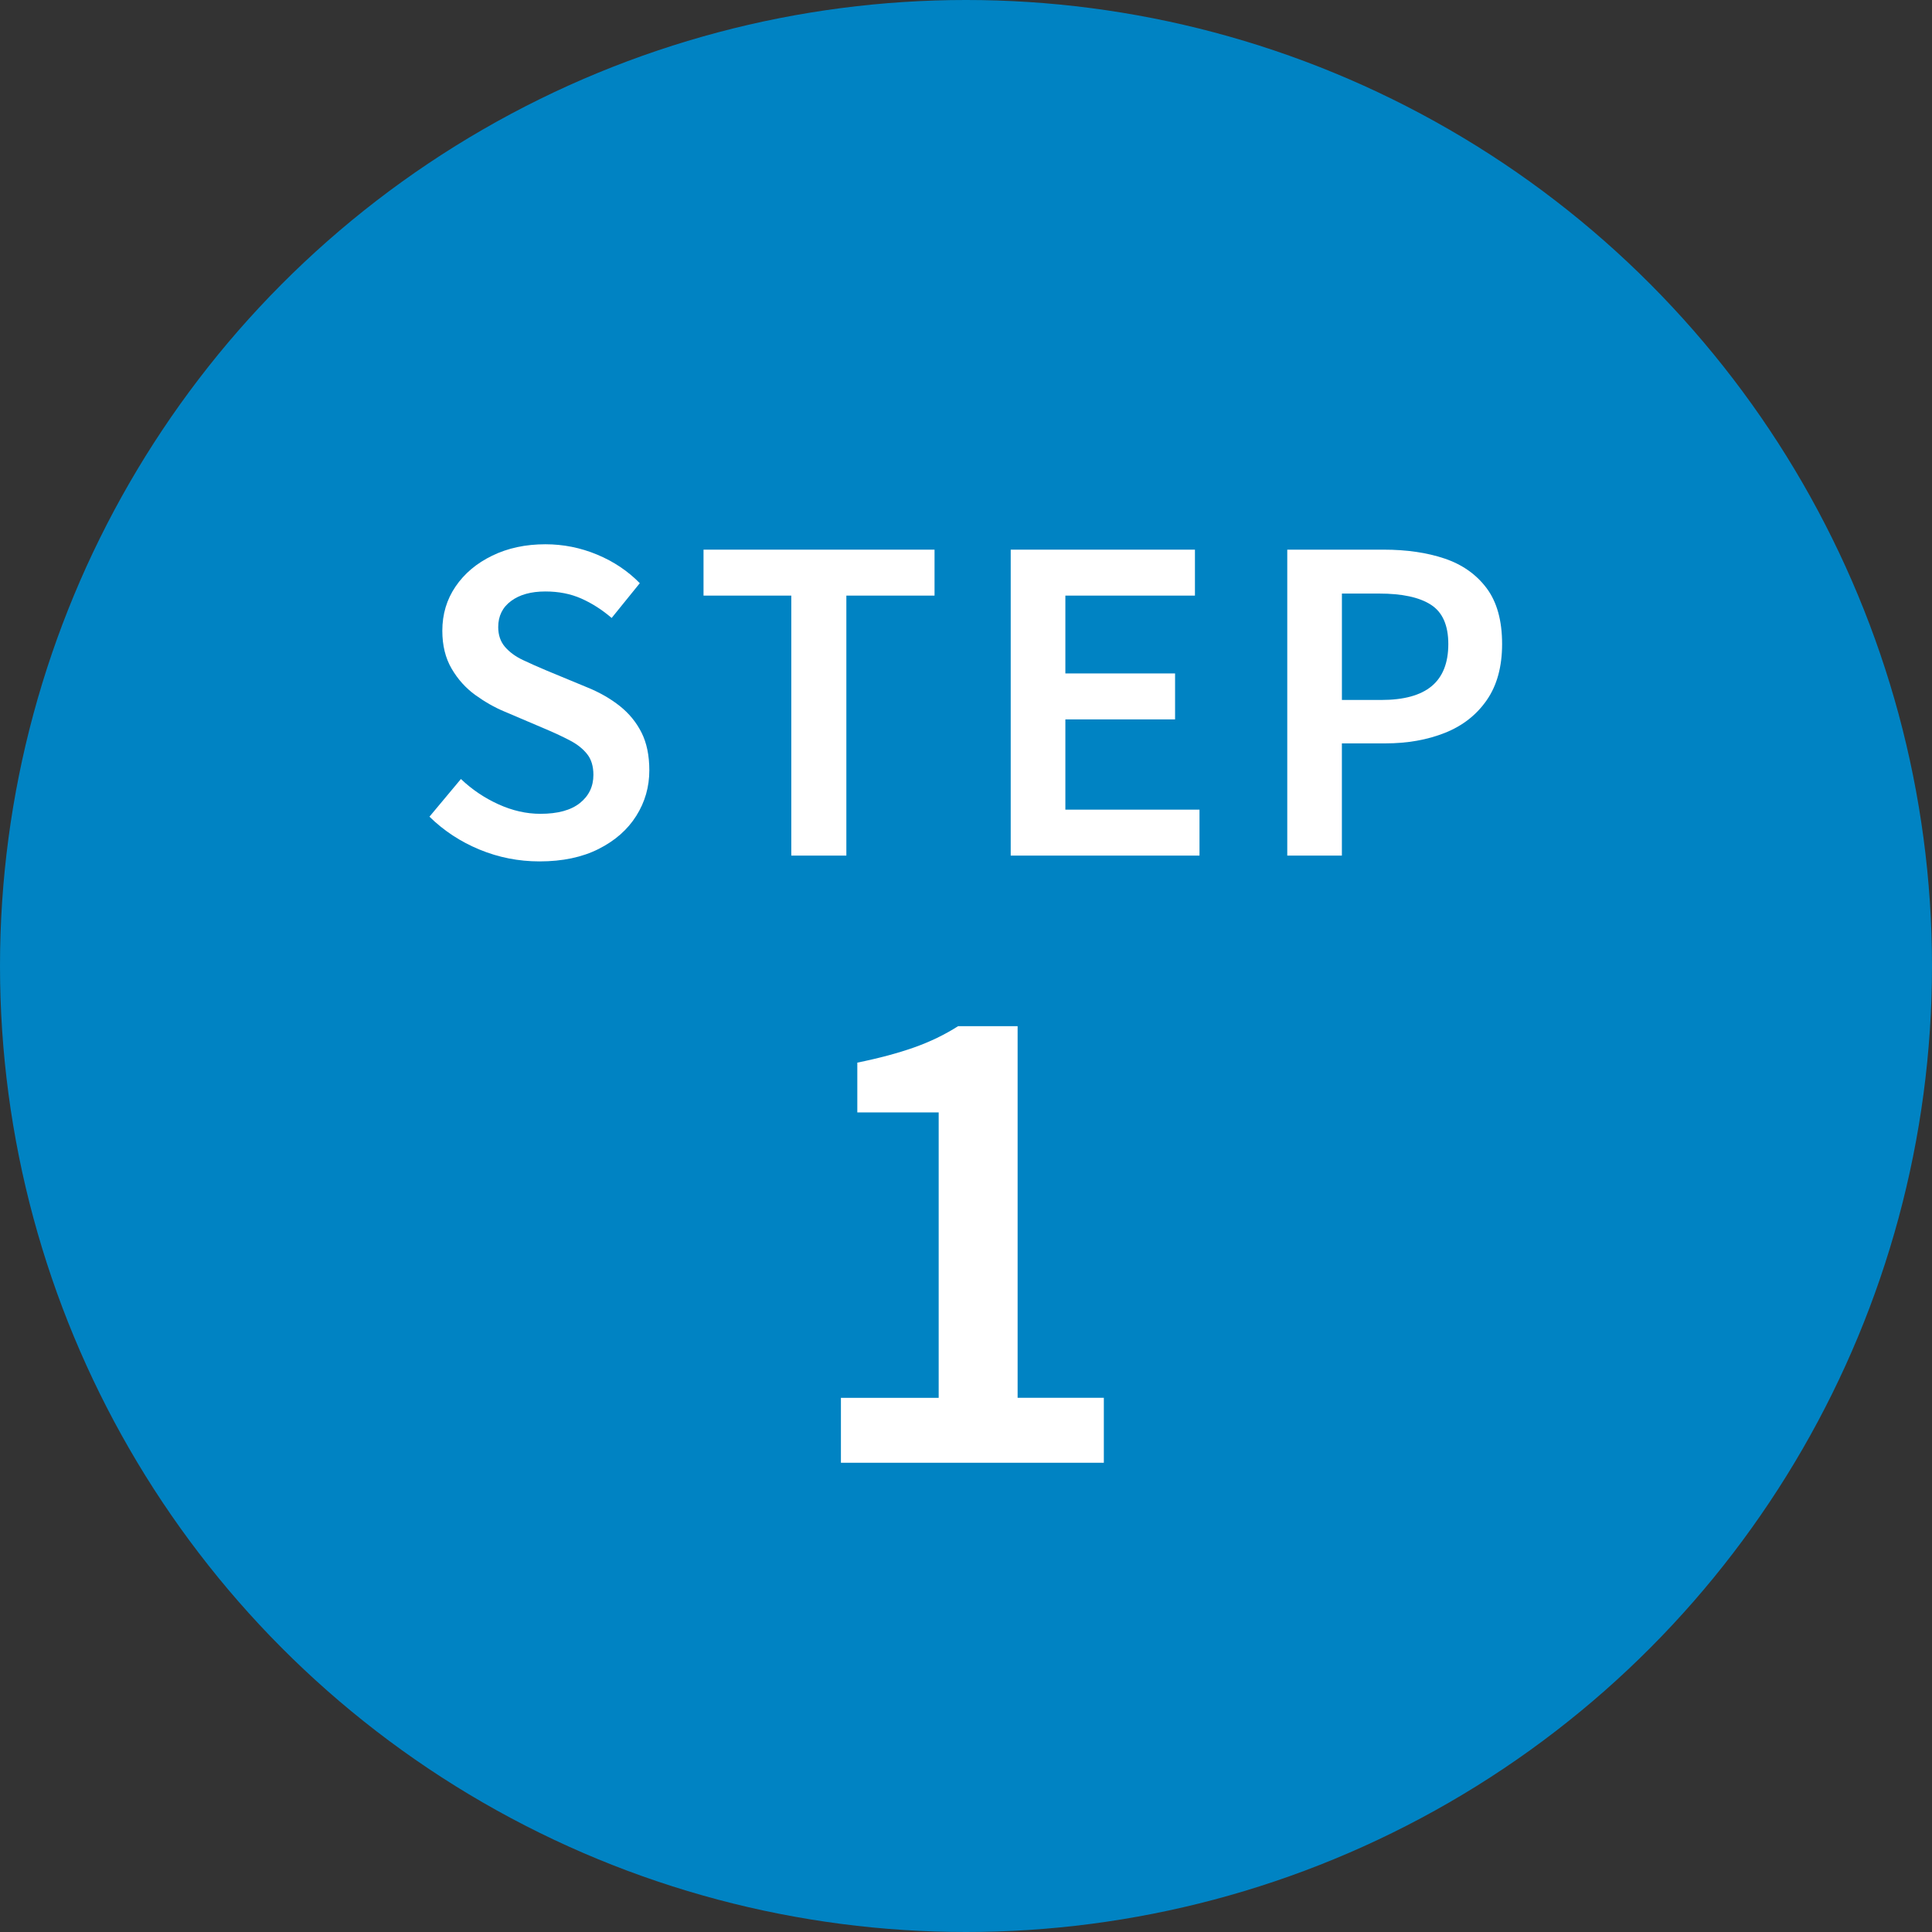 <?xml version="1.0" encoding="UTF-8"?>
<svg xmlns="http://www.w3.org/2000/svg" width="70" height="70" version="1.1" viewBox="0 0 70 70">
  <rect x="0" y="0" width="70" height="70" fill="#333333" stroke="none"/>
  <defs>
    <style>
      .cls-1 {
        fill: #fff;
      }

      .cls-2 {
        fill: #0083c3;
      }
    </style>
  </defs>
  <!-- Generator: Adobe Illustrator 28.7.2, SVG Export Plug-In . SVG Version: 1.2.0 Build 154)  -->
  <g>
    <g id="_レイヤー_1" data-name="レイヤー_1">
      <circle class="cls-2" cx="35" cy="35" r="35"/>
      <g>
        <path class="cls-1" d="M19.55,31.21c-.76,0-1.485-.143-2.175-.428s-1.295-.683-1.815-1.192l1.14-1.365c.4.381.853.686,1.357.915.505.23,1.013.346,1.522.346.63,0,1.107-.13,1.433-.391.325-.26.488-.6.488-1.02,0-.31-.075-.561-.225-.75-.15-.19-.353-.353-.607-.487-.255-.136-.548-.272-.877-.413l-1.515-.645c-.36-.15-.712-.351-1.058-.601-.345-.25-.63-.567-.855-.952s-.337-.843-.337-1.372c0-.601.16-1.136.48-1.605.32-.47.762-.843,1.328-1.117.564-.275,1.208-.413,1.927-.413.65,0,1.275.125,1.875.375s1.115.596,1.545,1.035l-1.02,1.26c-.35-.3-.717-.534-1.103-.705-.385-.17-.817-.255-1.297-.255-.52,0-.935.115-1.245.346-.31.229-.465.545-.465.944,0,.29.083.53.248.721.165.189.38.347.645.472.265.126.552.253.862.383l1.485.615c.44.18.827.402,1.162.667.335.266.598.585.788.96s.285.833.285,1.373c0,.6-.158,1.15-.473,1.649-.315.501-.77.9-1.365,1.2-.595.3-1.308.45-2.138.45Z"/>
        <path class="cls-1" d="M28.67,31v-9.42h-3.18v-1.665h8.37v1.665h-3.195v9.42h-1.995Z"/>
        <path class="cls-1" d="M36.62,31v-11.085h6.675v1.665h-4.695v2.82h3.975v1.665h-3.975v3.27h4.86v1.665h-6.84Z"/>
        <path class="cls-1" d="M46.64,31v-11.085h3.495c.83,0,1.565.107,2.205.322.64.216,1.147.573,1.522,1.072.375.501.562,1.176.562,2.025,0,.82-.185,1.498-.555,2.032-.37.535-.875.931-1.515,1.186s-1.36.382-2.16.382h-1.575v4.065h-1.98ZM48.62,25.361h1.425c.82,0,1.43-.168,1.83-.503s.6-.842.6-1.522-.21-1.155-.63-1.425c-.42-.271-1.045-.405-1.875-.405h-1.35v3.855Z"/>
        <path class="cls-1" d="M30.468,53v-2.354h3.542v-10.341h-2.948v-1.804c.792-.161,1.478-.345,2.057-.55.579-.205,1.111-.462,1.595-.771h2.156v13.465h3.124v2.354h-9.526Z"/>
      </g>
    </g>
  </g>
</svg>